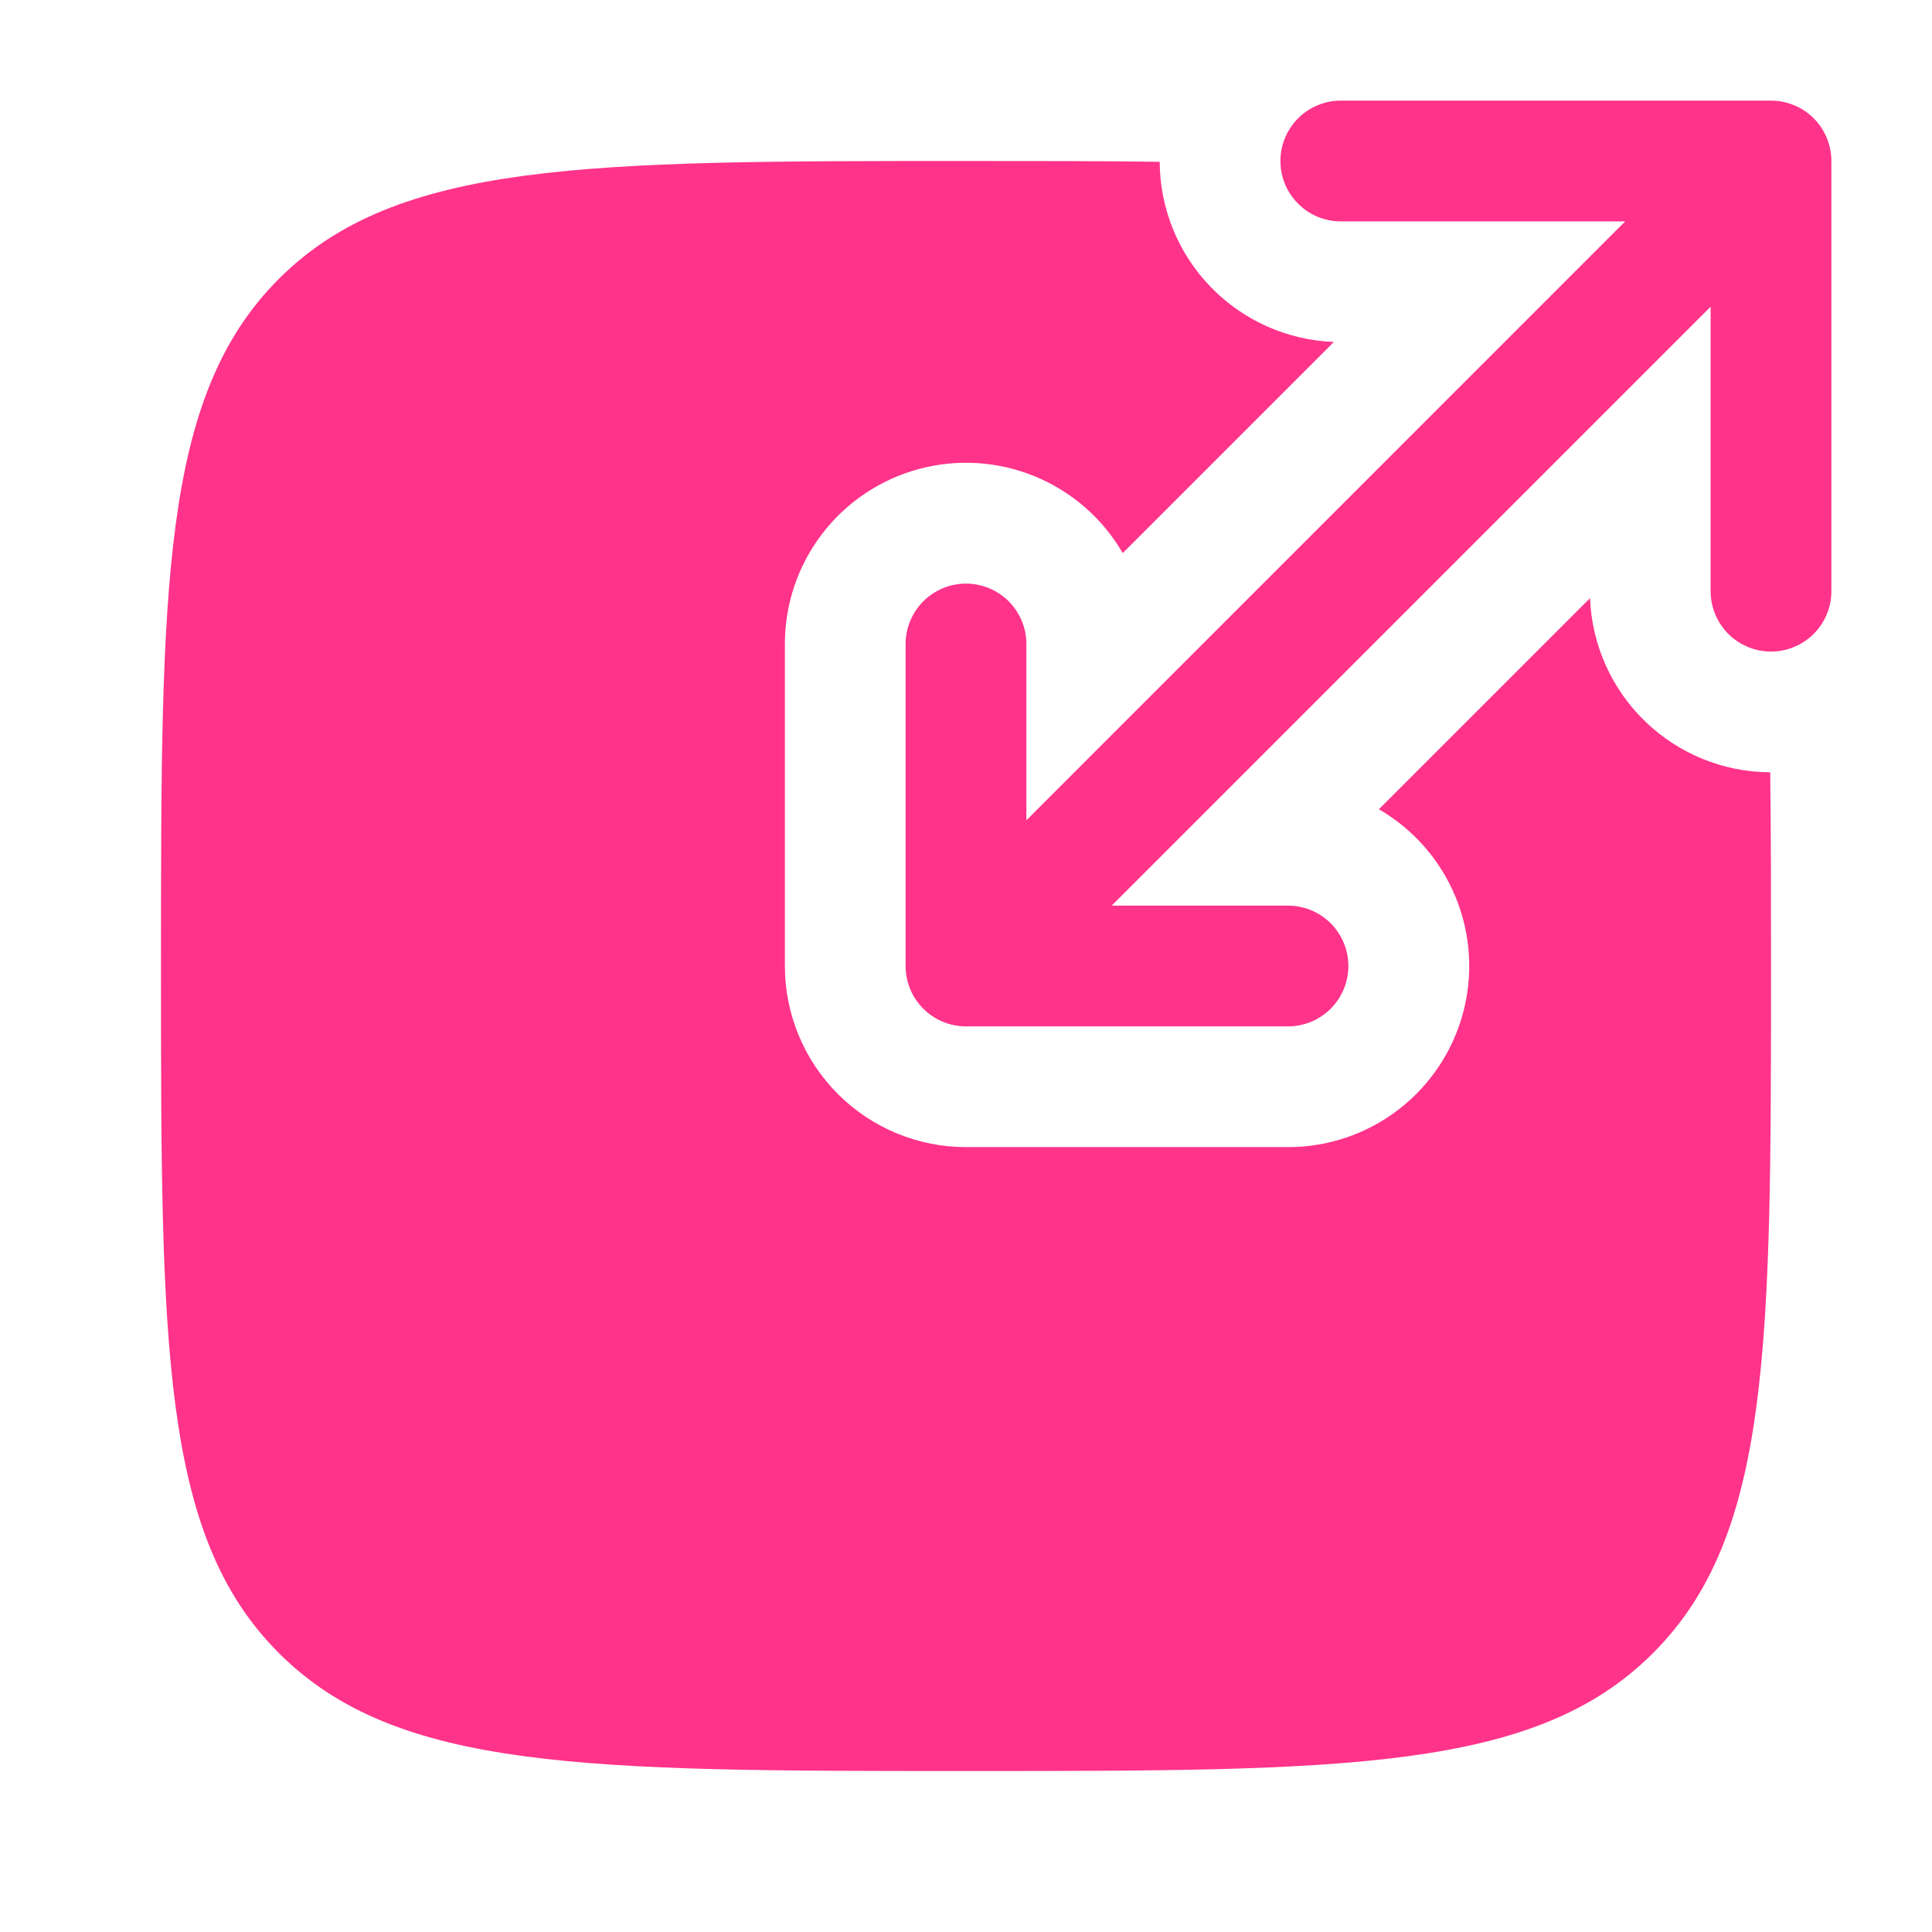 <svg width="39" height="39" viewBox="0 0 39 39" fill="none" xmlns="http://www.w3.org/2000/svg">
<path d="M25.847 3.25C25.847 3.923 26.393 4.469 27.066 4.469H32.807L20.719 16.559V13C20.719 12.677 20.59 12.367 20.362 12.138C20.133 11.91 19.823 11.781 19.5 11.781C19.177 11.781 18.867 11.91 18.638 12.138C18.41 12.367 18.281 12.677 18.281 13V19.5C18.281 20.173 18.827 20.719 19.5 20.719H26C26.323 20.719 26.633 20.59 26.862 20.362C27.09 20.133 27.219 19.823 27.219 19.5C27.219 19.177 27.09 18.867 26.862 18.638C26.633 18.41 26.323 18.281 26 18.281H22.441L34.531 6.191V11.934C34.531 12.257 34.66 12.567 34.888 12.796C35.117 13.024 35.427 13.153 35.75 13.153C36.073 13.153 36.383 13.024 36.612 12.796C36.84 12.567 36.969 12.257 36.969 11.934V3.25C36.969 2.927 36.84 2.617 36.612 2.388C36.383 2.16 36.073 2.031 35.75 2.031H27.066C26.743 2.031 26.433 2.16 26.204 2.388C25.976 2.617 25.847 2.927 25.847 3.25Z" fill="#FF338A"/>
<path d="M32.097 12.074C32.133 13.016 32.531 13.907 33.209 14.562C33.887 15.218 34.791 15.586 35.734 15.59C35.75 16.77 35.75 18.068 35.75 19.5C35.75 27.16 35.75 30.99 33.369 33.369C30.992 35.75 27.16 35.75 19.5 35.75C11.84 35.75 8.01 35.75 5.629 33.369C3.25 30.992 3.25 27.16 3.25 19.5C3.25 11.84 3.25 8.01 5.629 5.629C8.011 3.25 11.84 3.25 19.5 3.25C20.932 3.25 22.23 3.25 23.41 3.266C23.414 4.209 23.782 5.113 24.438 5.791C25.093 6.469 25.984 6.867 26.926 6.903L22.664 11.165C22.261 10.469 21.639 9.925 20.895 9.618C20.151 9.311 19.327 9.258 18.55 9.467C17.773 9.676 17.087 10.136 16.598 10.774C16.108 11.413 15.843 12.195 15.844 13V19.5C15.844 20.47 16.229 21.4 16.915 22.085C17.6 22.771 18.53 23.156 19.5 23.156H26C26.805 23.157 27.587 22.892 28.226 22.402C28.864 21.913 29.324 21.227 29.533 20.45C29.742 19.673 29.689 18.849 29.382 18.105C29.075 17.361 28.531 16.739 27.835 16.336L32.097 12.074Z" fill="#FF338A"/>
</svg>
